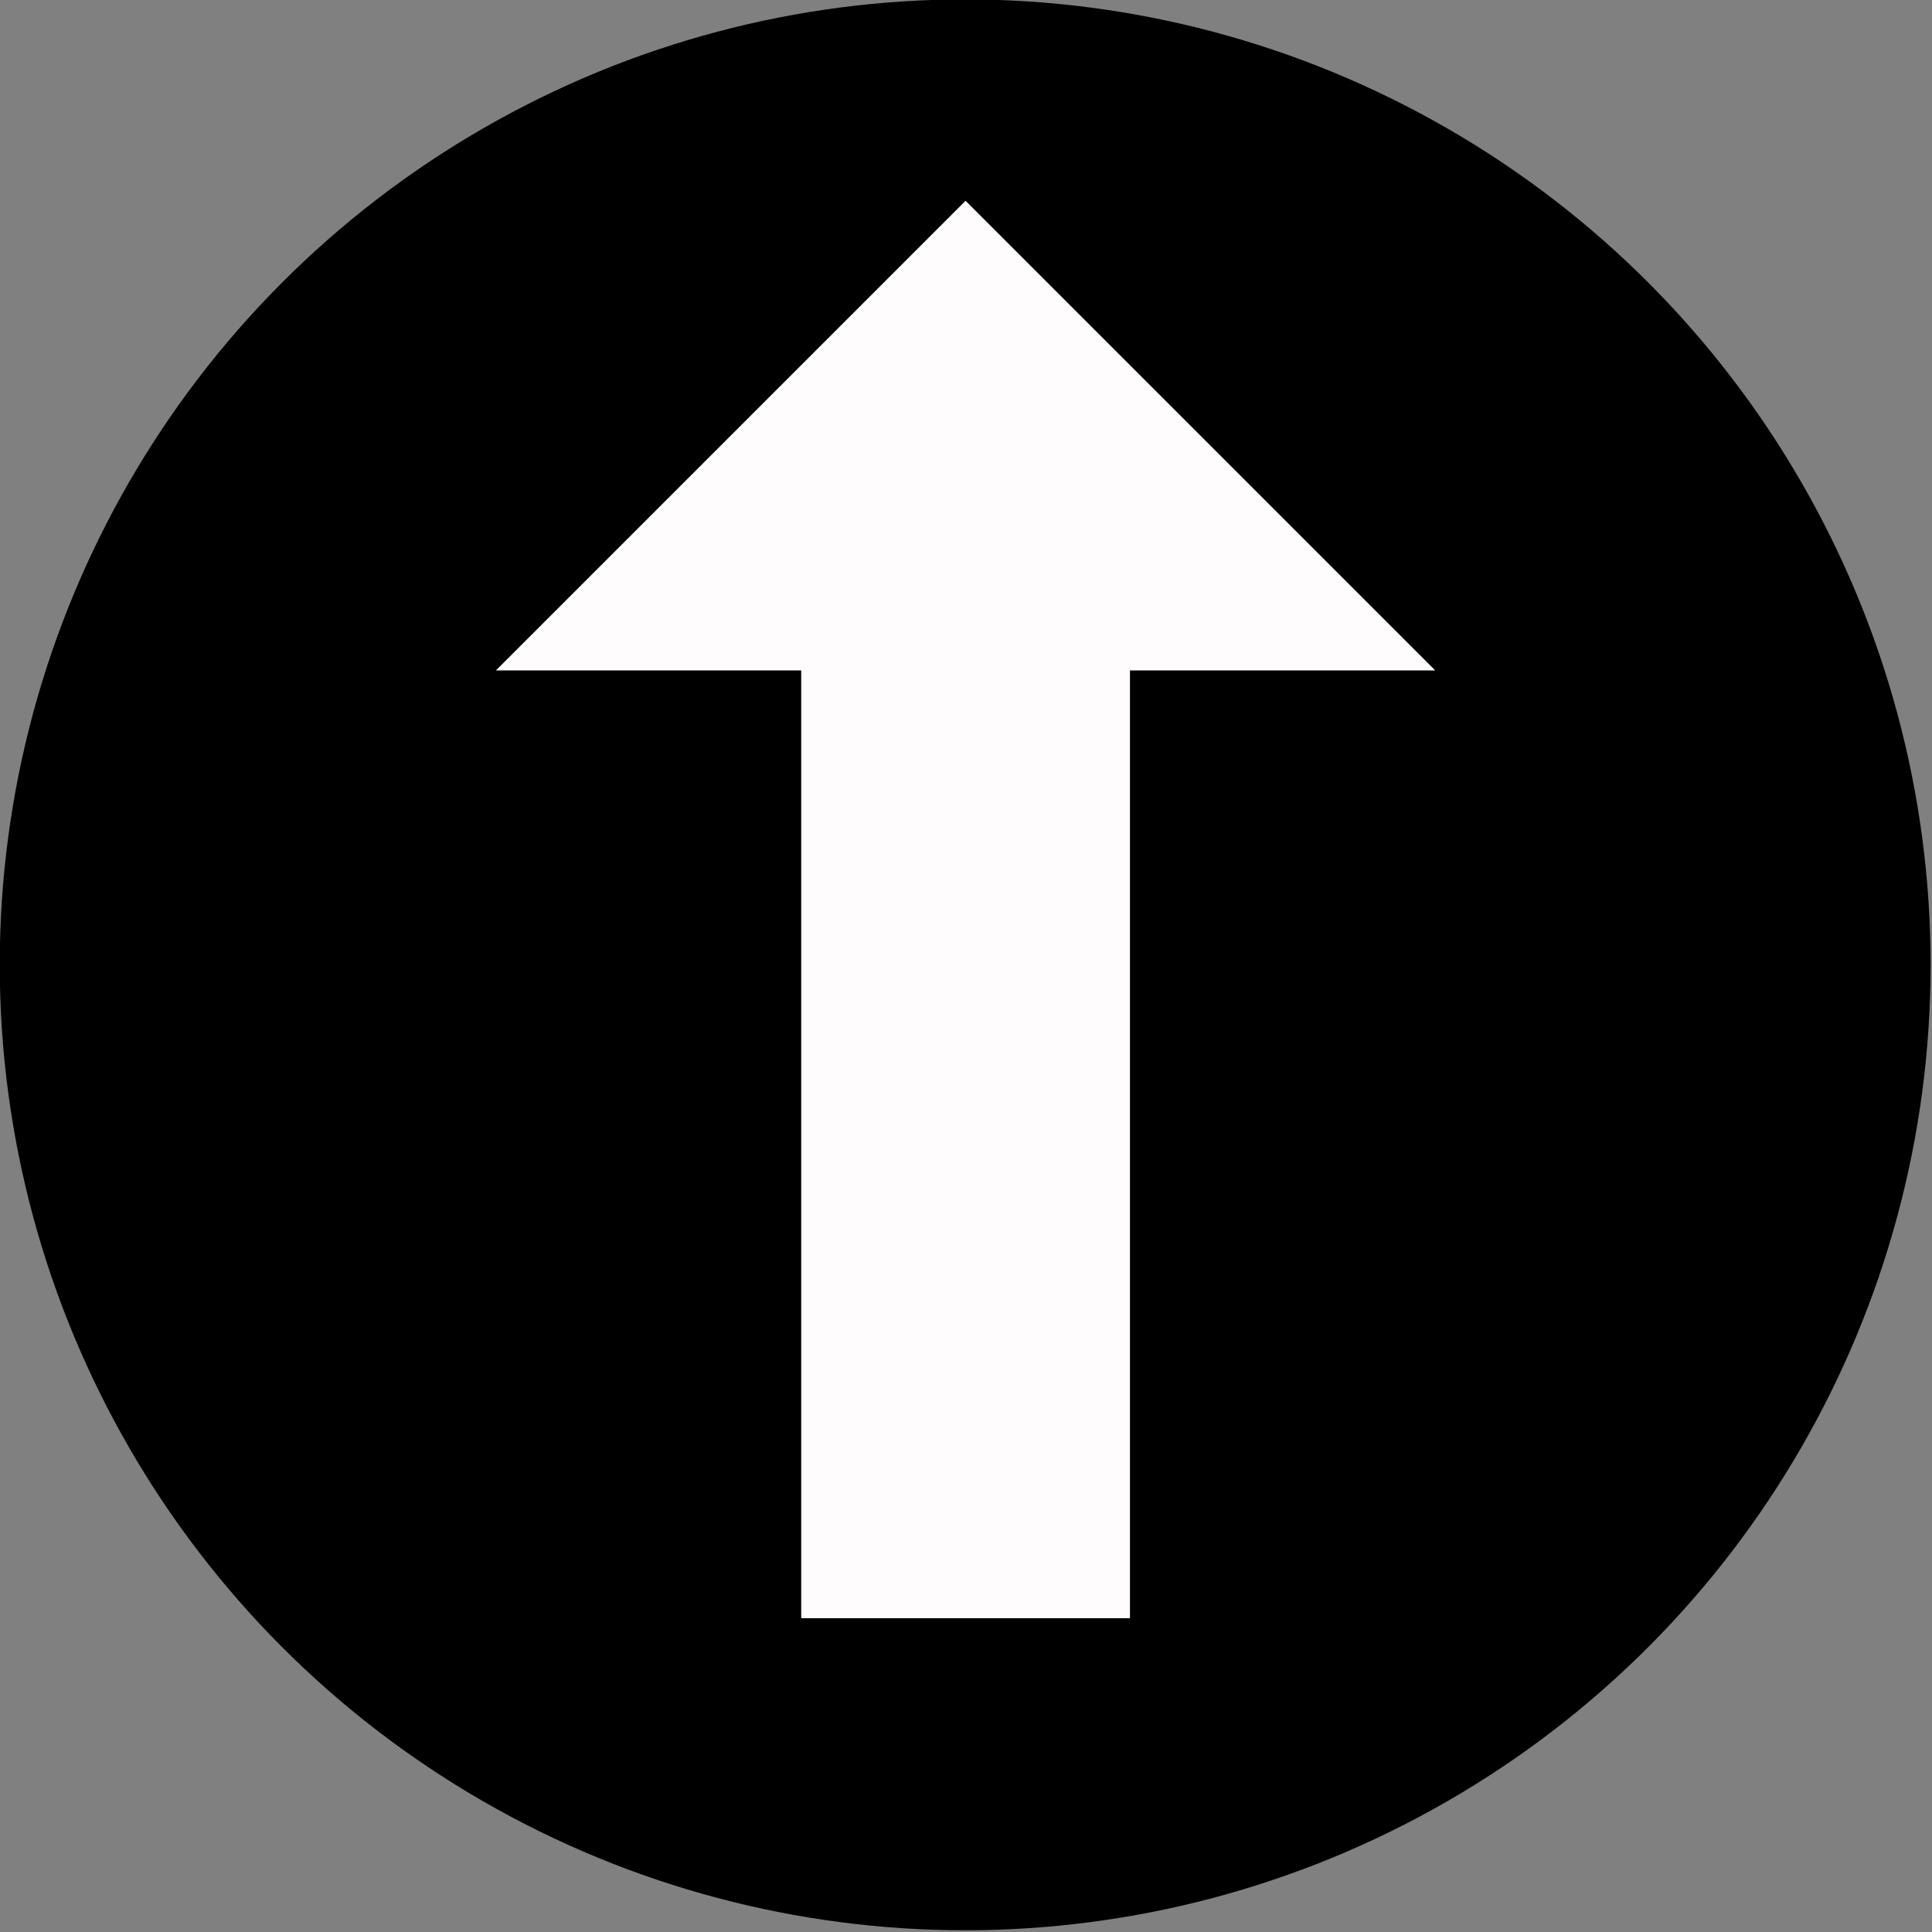 <?xml version="1.0" encoding="UTF-8" standalone="no"?>
<!DOCTYPE svg PUBLIC "-//W3C//DTD SVG 1.1//EN" "http://www.w3.org/Graphics/SVG/1.1/DTD/svg11.dtd">
<svg width="100%" height="100%" viewBox="0 0 534 534" version="1.1" xmlns="http://www.w3.org/2000/svg" xmlns:xlink="http://www.w3.org/1999/xlink" xml:space="preserve" xmlns:serif="http://www.serif.com/" style="fill-rule:evenodd;clip-rule:evenodd;stroke-linejoin:round;stroke-miterlimit:1.414;">
    <rect x="0" y="0" width="534" height="534" fill="#808080" stroke="none"/>
    <g transform="matrix(0.806,0,0,0.806,-466.155,-1052.6)">
        <circle cx="909.338" cy="1636.82" r="331.071"/>
    </g>
    <g transform="matrix(6.12323e-17,1,-1,6.12323e-17,1280.28,-1233.29)">
        <path d="M1418.59,1058.83L1418.59,1143.21L1288.78,1013.4L1418.59,883.584L1418.59,967.962L1680.55,967.962L1680.55,1058.83L1418.59,1058.83Z" style="fill:rgb(254,252,253);"/>
    </g>
</svg>
